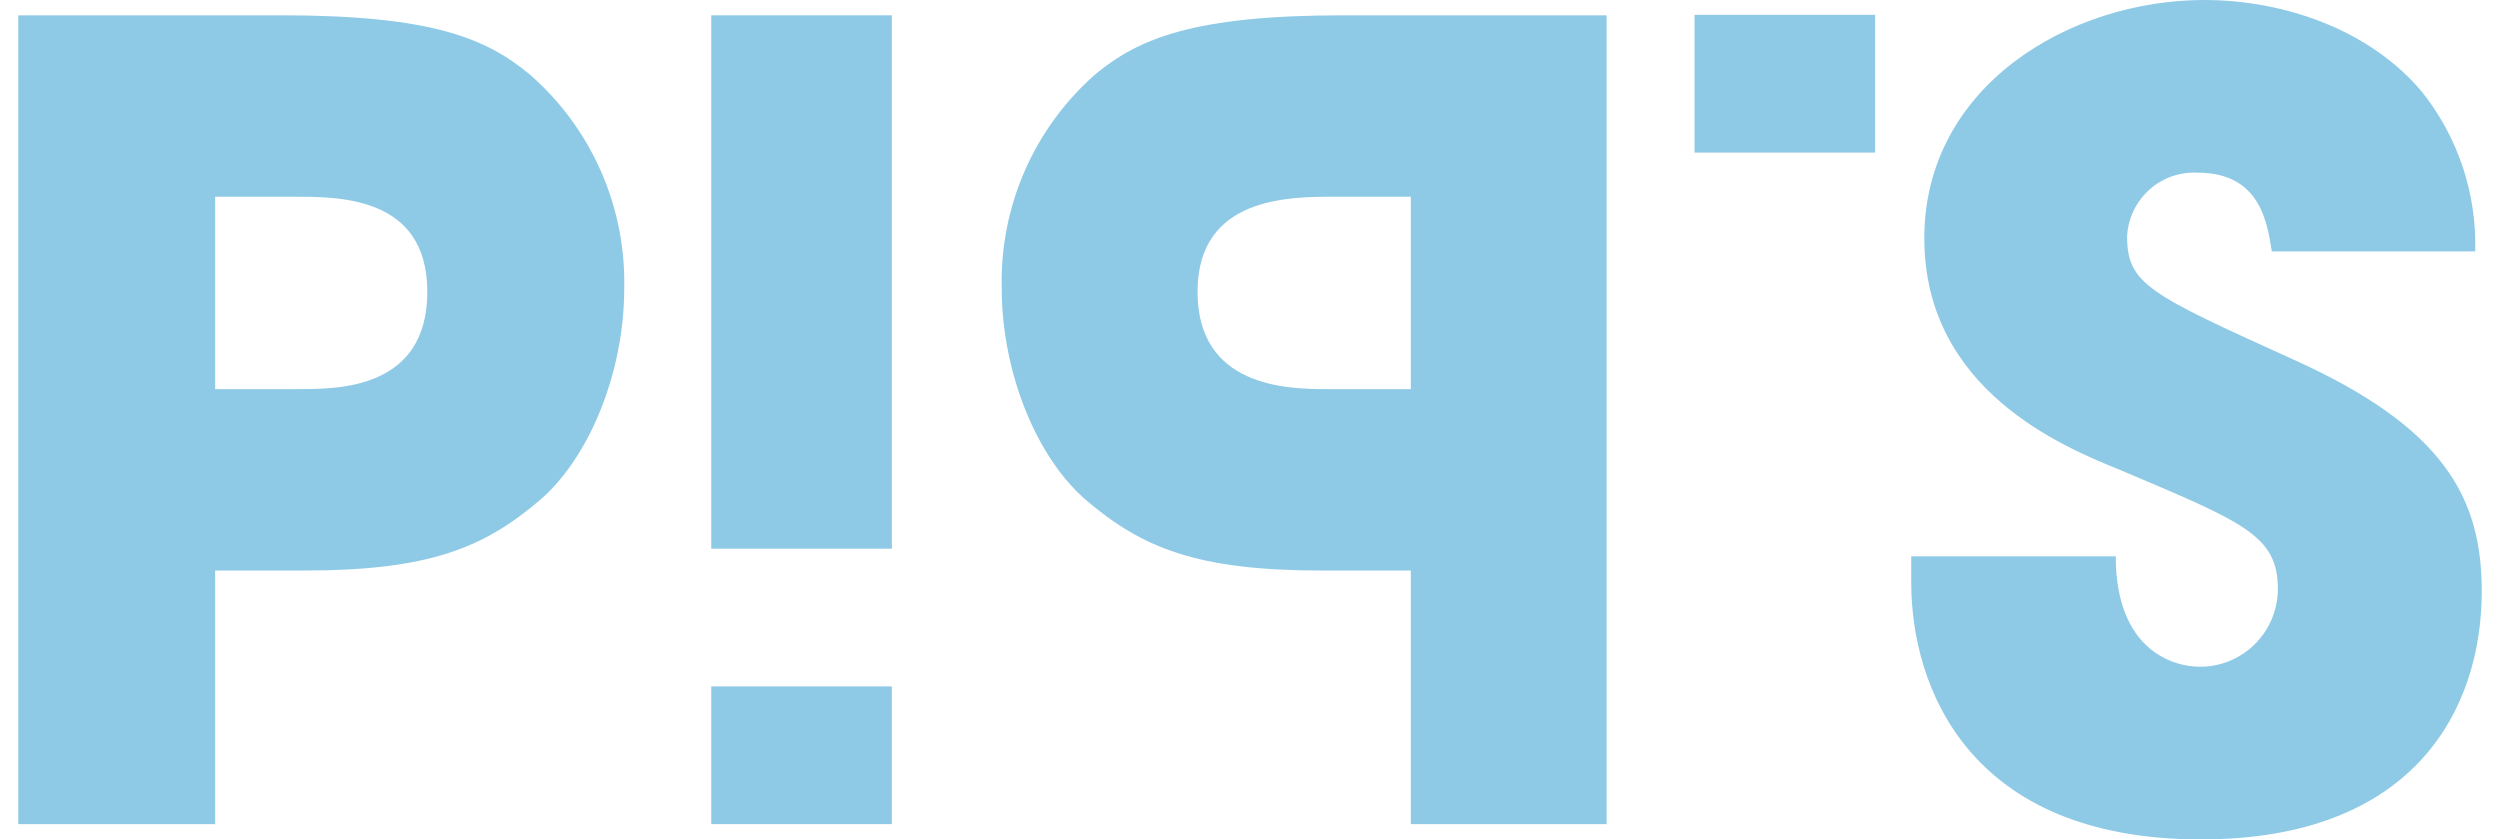 <svg xmlns="http://www.w3.org/2000/svg" fill="none" viewBox="0 0 137 46" height="46" width="137">
<g clip-path="url(#clip0_1_7)">
<path fill="#8ECAE6" d="M1 0.839H15.428C23.655 0.839 26.636 2.096 29.021 4.073C30.693 5.525 32.025 7.33 32.921 9.36C33.818 11.389 34.257 13.593 34.208 15.812C34.208 20.305 32.359 25.037 29.557 27.432C26.517 30.008 23.536 31.266 16.68 31.266H11.791V45.161H1V0.839ZM11.791 21.323H16.382C18.528 21.323 23.416 21.323 23.416 15.992C23.416 10.662 18.409 10.781 15.964 10.781H11.791V21.323Z"></path>
<path fill="#8ECAE6" d="M88.043 45.161H77.312V31.266H72.423C65.567 31.266 62.586 30.008 59.545 27.432C56.743 25.037 54.895 20.305 54.895 15.812C54.838 13.597 55.268 11.397 56.154 9.368C57.04 7.339 58.361 5.531 60.022 4.073C62.407 2.096 65.448 0.839 73.615 0.839H88.043V45.161ZM77.312 10.781H73.138C70.634 10.781 65.626 10.781 65.626 15.992C65.626 21.203 70.515 21.323 72.661 21.323H77.312V10.781Z"></path>
<path fill="#8ECAE6" d="M124.494 13.776C124.255 12.279 123.897 9.464 120.44 9.464C119.467 9.408 118.513 9.743 117.786 10.394C117.059 11.046 116.62 11.961 116.564 12.938C116.564 15.573 117.757 16.112 125.686 19.706C133.913 23.419 136 27.253 136 32.404C136 38.872 132.304 46 120.618 46C107.86 46 104.736 37.615 104.736 31.924V30.487H115.944C115.944 35.638 119.104 36.536 120.535 36.536C121.095 36.541 121.65 36.435 122.169 36.224C122.688 36.012 123.161 35.7 123.56 35.305C123.958 34.91 124.276 34.44 124.493 33.921C124.711 33.403 124.824 32.846 124.827 32.284C124.827 29.349 122.979 28.63 116.183 25.755C113.083 24.497 105.452 21.383 105.452 13.057C105.452 4.732 113.405 0 120.797 0C125.149 0 129.859 1.617 132.721 5.031C134.696 7.506 135.731 10.605 135.642 13.776H124.494Z"></path>
<path fill="#8ECAE6" d="M48.874 0.839H38.977V30.068H48.874V0.839Z"></path>
<path fill="#8ECAE6" d="M102.757 0.815H92.86V8.361H102.757V0.815Z"></path>
<path fill="#8ECAE6" d="M48.874 37.615H38.977V45.161H48.874V37.615Z"></path>
</g>
<defs>
<clipPath id="clip0_1_7">
<rect transform="translate(1)" fill="white" height="46" width="135"></rect>
</clipPath>
</defs>
</svg>
